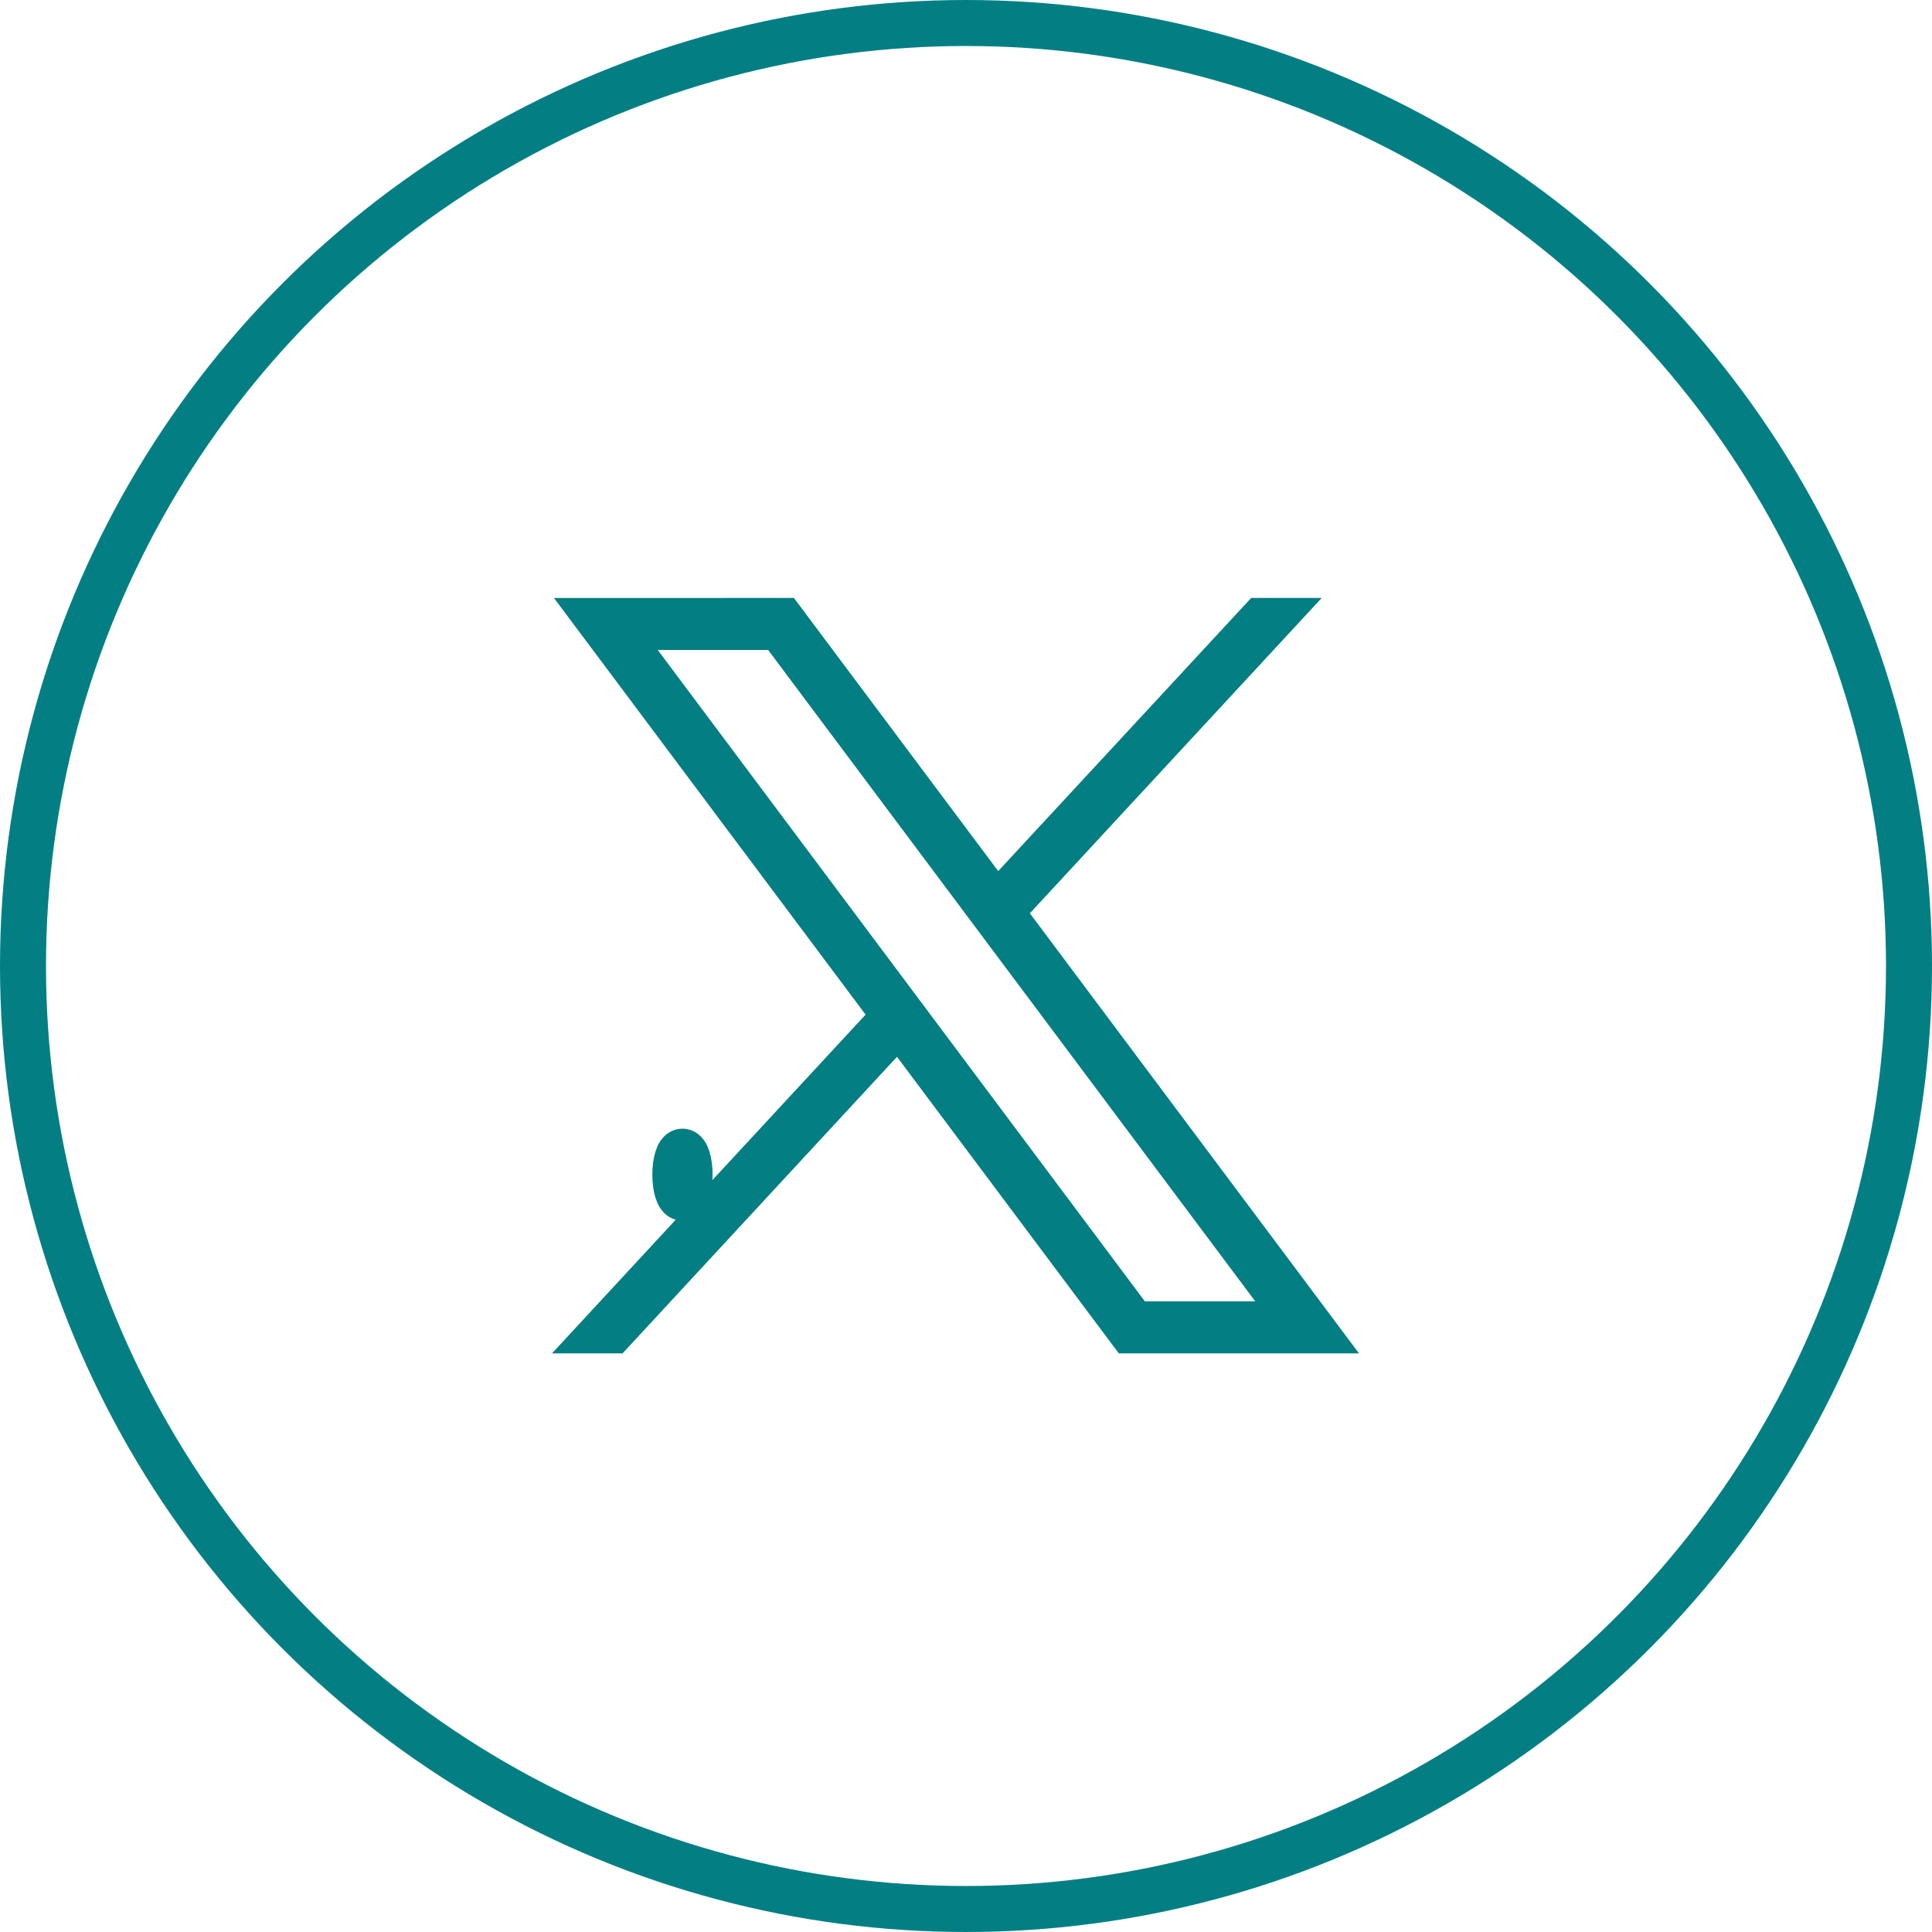 <svg xmlns="http://www.w3.org/2000/svg" width="42" height="42" viewBox="0 0 42 42">
  <g id="Grupo_306" data-name="Grupo 306" transform="translate(-309 -3025)">
    <g id="Grupo_305" data-name="Grupo 305" transform="translate(308.635 3025)">
      <g id="Elipse_20" data-name="Elipse 20" transform="translate(0.365)" fill="none" stroke="#037f84" stroke-width="1">
        <circle cx="21" cy="21" r="21" stroke="none"/>
        <circle cx="21" cy="21" r="20.5" fill="none"/>
      </g>
    </g>
    <g id="Grupo_50" data-name="Grupo 50" transform="translate(151.61 1333.059)">
      <g id="Grupo_35" data-name="Grupo 35" transform="translate(171.881 1717.477)">
        <g id="Elipse_20-2" data-name="Elipse 20" transform="translate(0 0)" fill="none" stroke="#037f84" stroke-width="1">
          <ellipse cx="0.345" rx="0.345" stroke="none"/>
          <ellipse cx="0.345" rx="0.155" ry="0.5" fill="none"/>
        </g>
      </g>
      <g id="layer1" transform="translate(169.39 1704.941)">
        <path id="path1009" d="M281.543,167.31l6.774,9.057-6.817,7.364h1.534L289,177.284l4.822,6.447h5.221l-7.155-9.567,6.345-6.855H296.7l-5.5,5.938-4.441-5.938Zm2.256,1.13h2.4L296.788,182.6h-2.4Z" transform="translate(-281.5 -167.31)" fill="#037e83"/>
      </g>
    </g>
  </g>
</svg>
